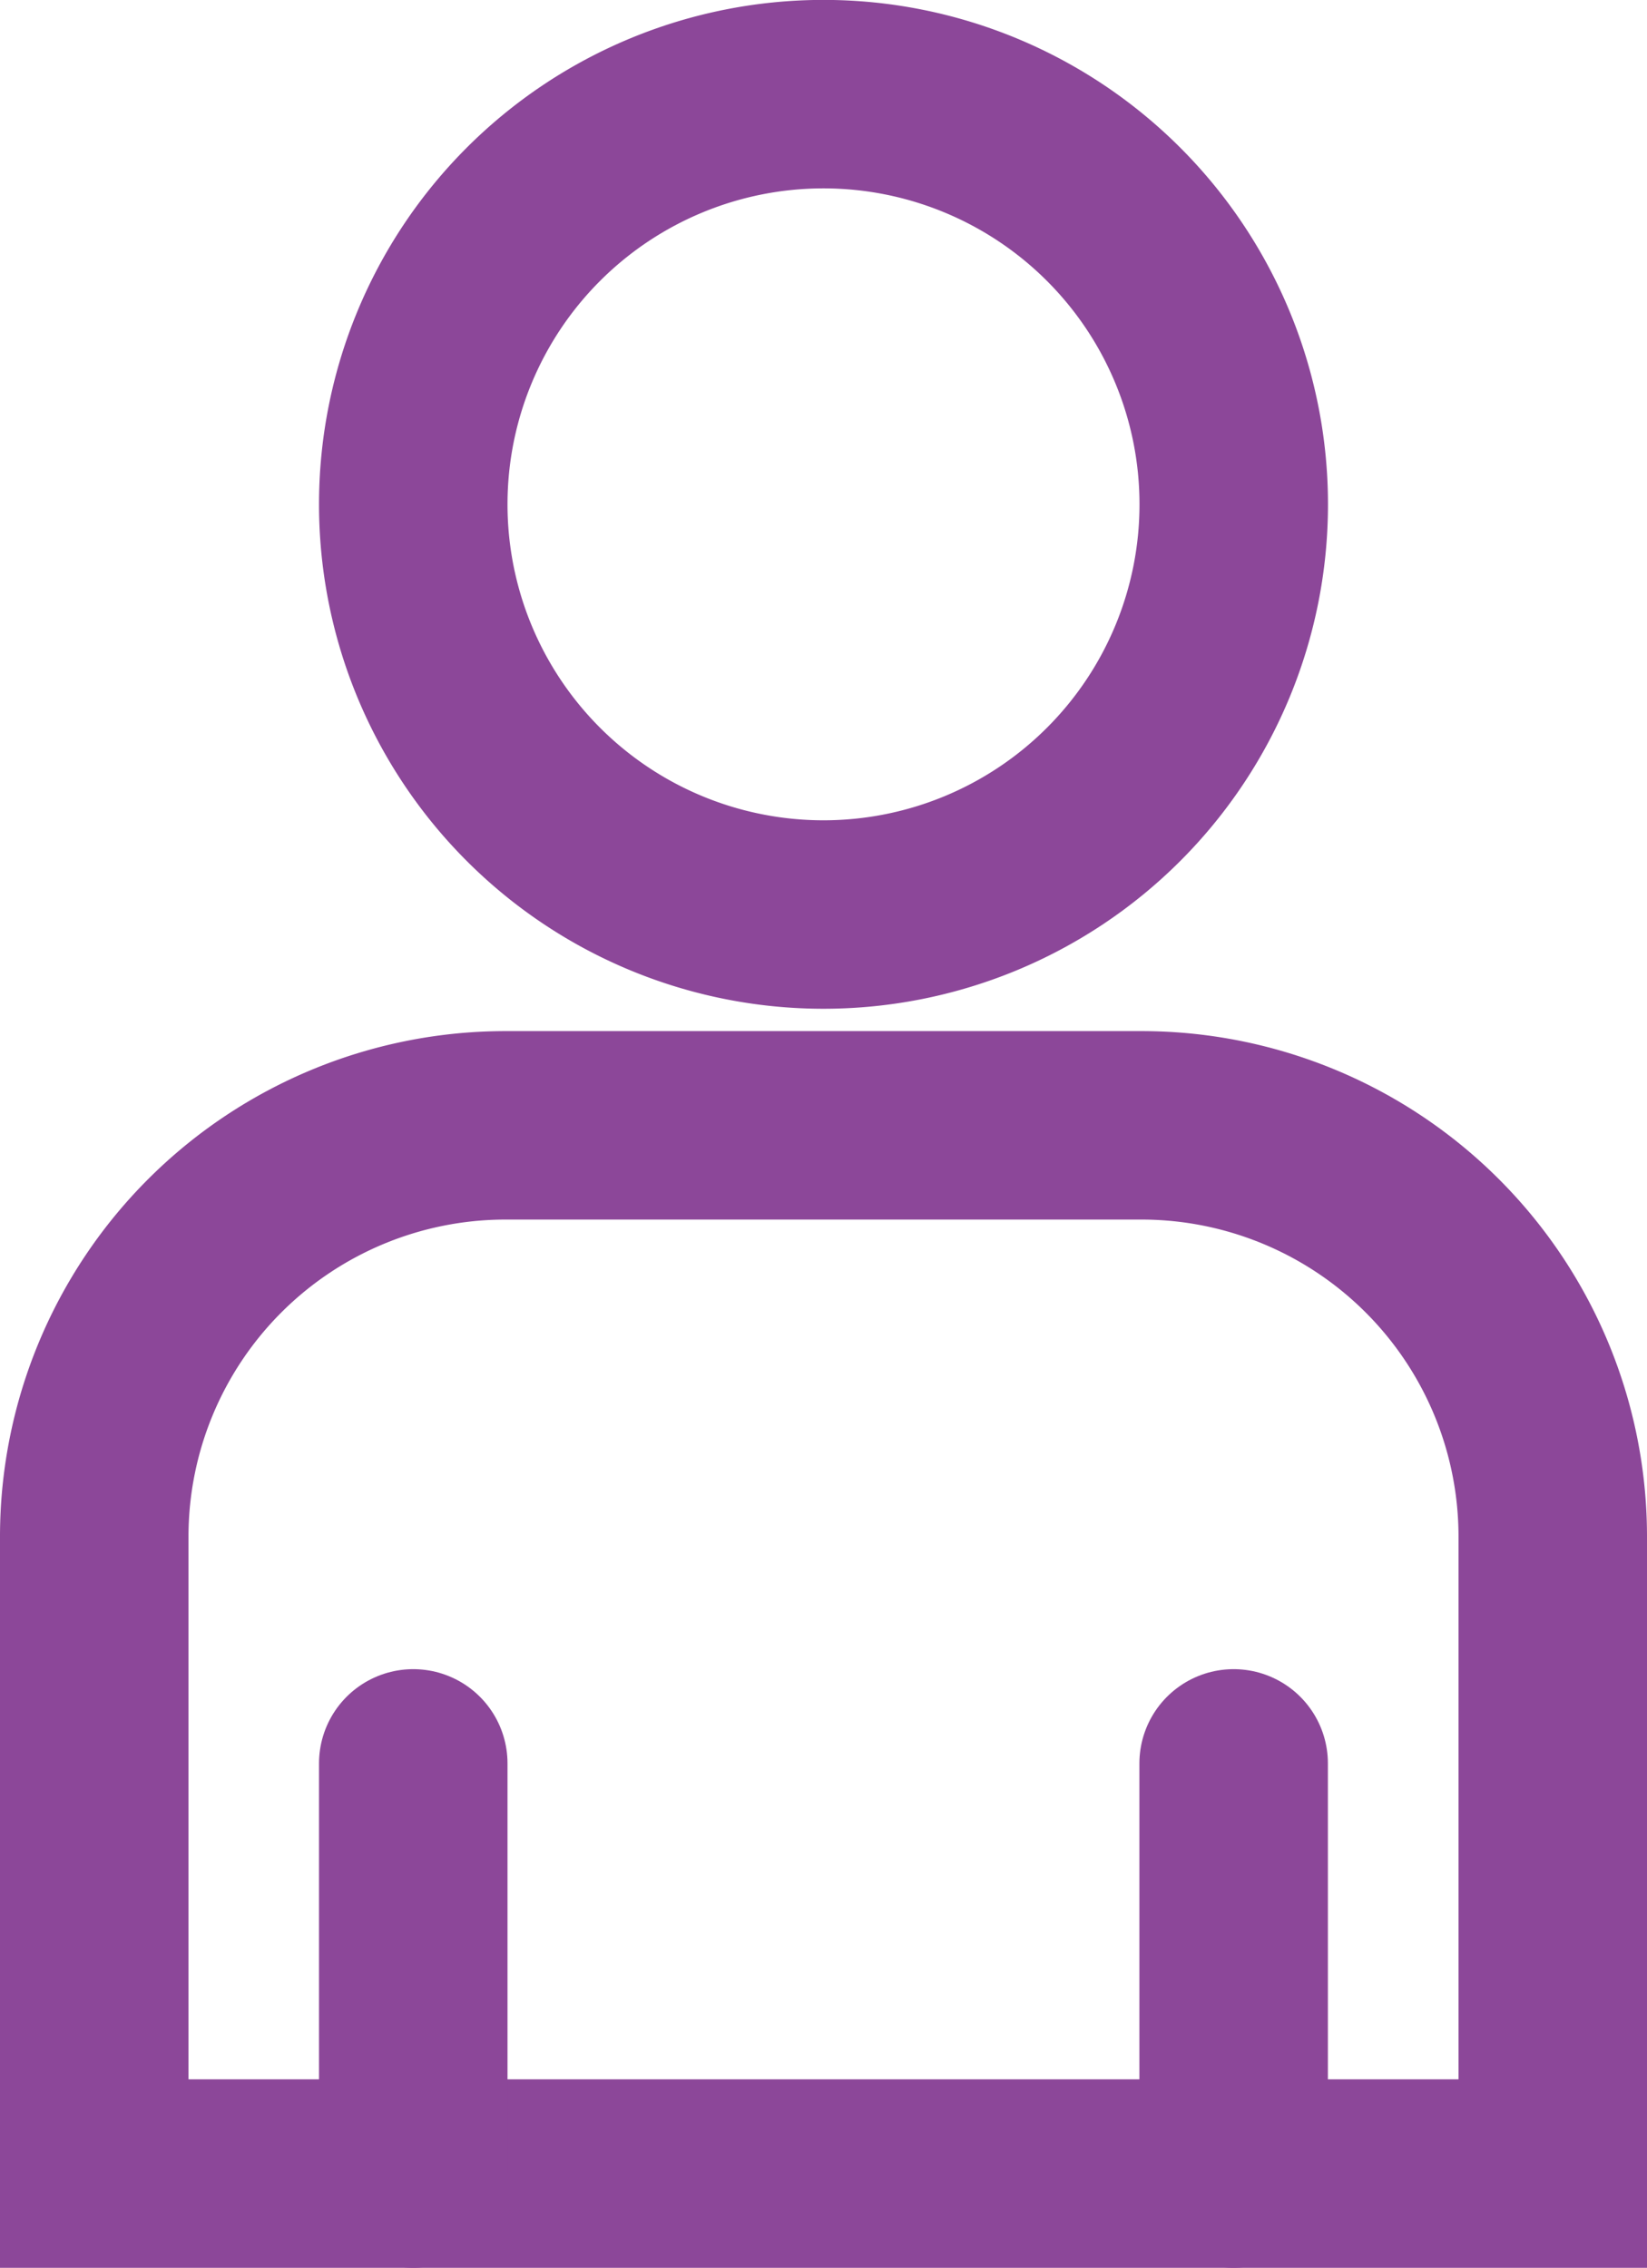 <svg xmlns="http://www.w3.org/2000/svg" width="17.476" height="24.066"><g fill="none" stroke="#8c4799" stroke-miterlimit="10" stroke-width="2"><path data-name="Path 3584" d="M8.738 9.705a4.353 4.353 0 1 0-4.353-4.353 4.353 4.353 0 0 0 4.353 4.353"/><path data-name="Path 3587" d="M1 16.295a4.365 4.365 0 0 1 4.353-4.353h6.771a4.365 4.365 0 0 1 4.352 4.353v6.771H1Z"/><path data-name="Line 251" stroke-linecap="round" d="M4.385 23.066v-4.353"/><path data-name="Line 252" stroke-linecap="round" d="M13.09 23.066v-4.353"/></g></svg>